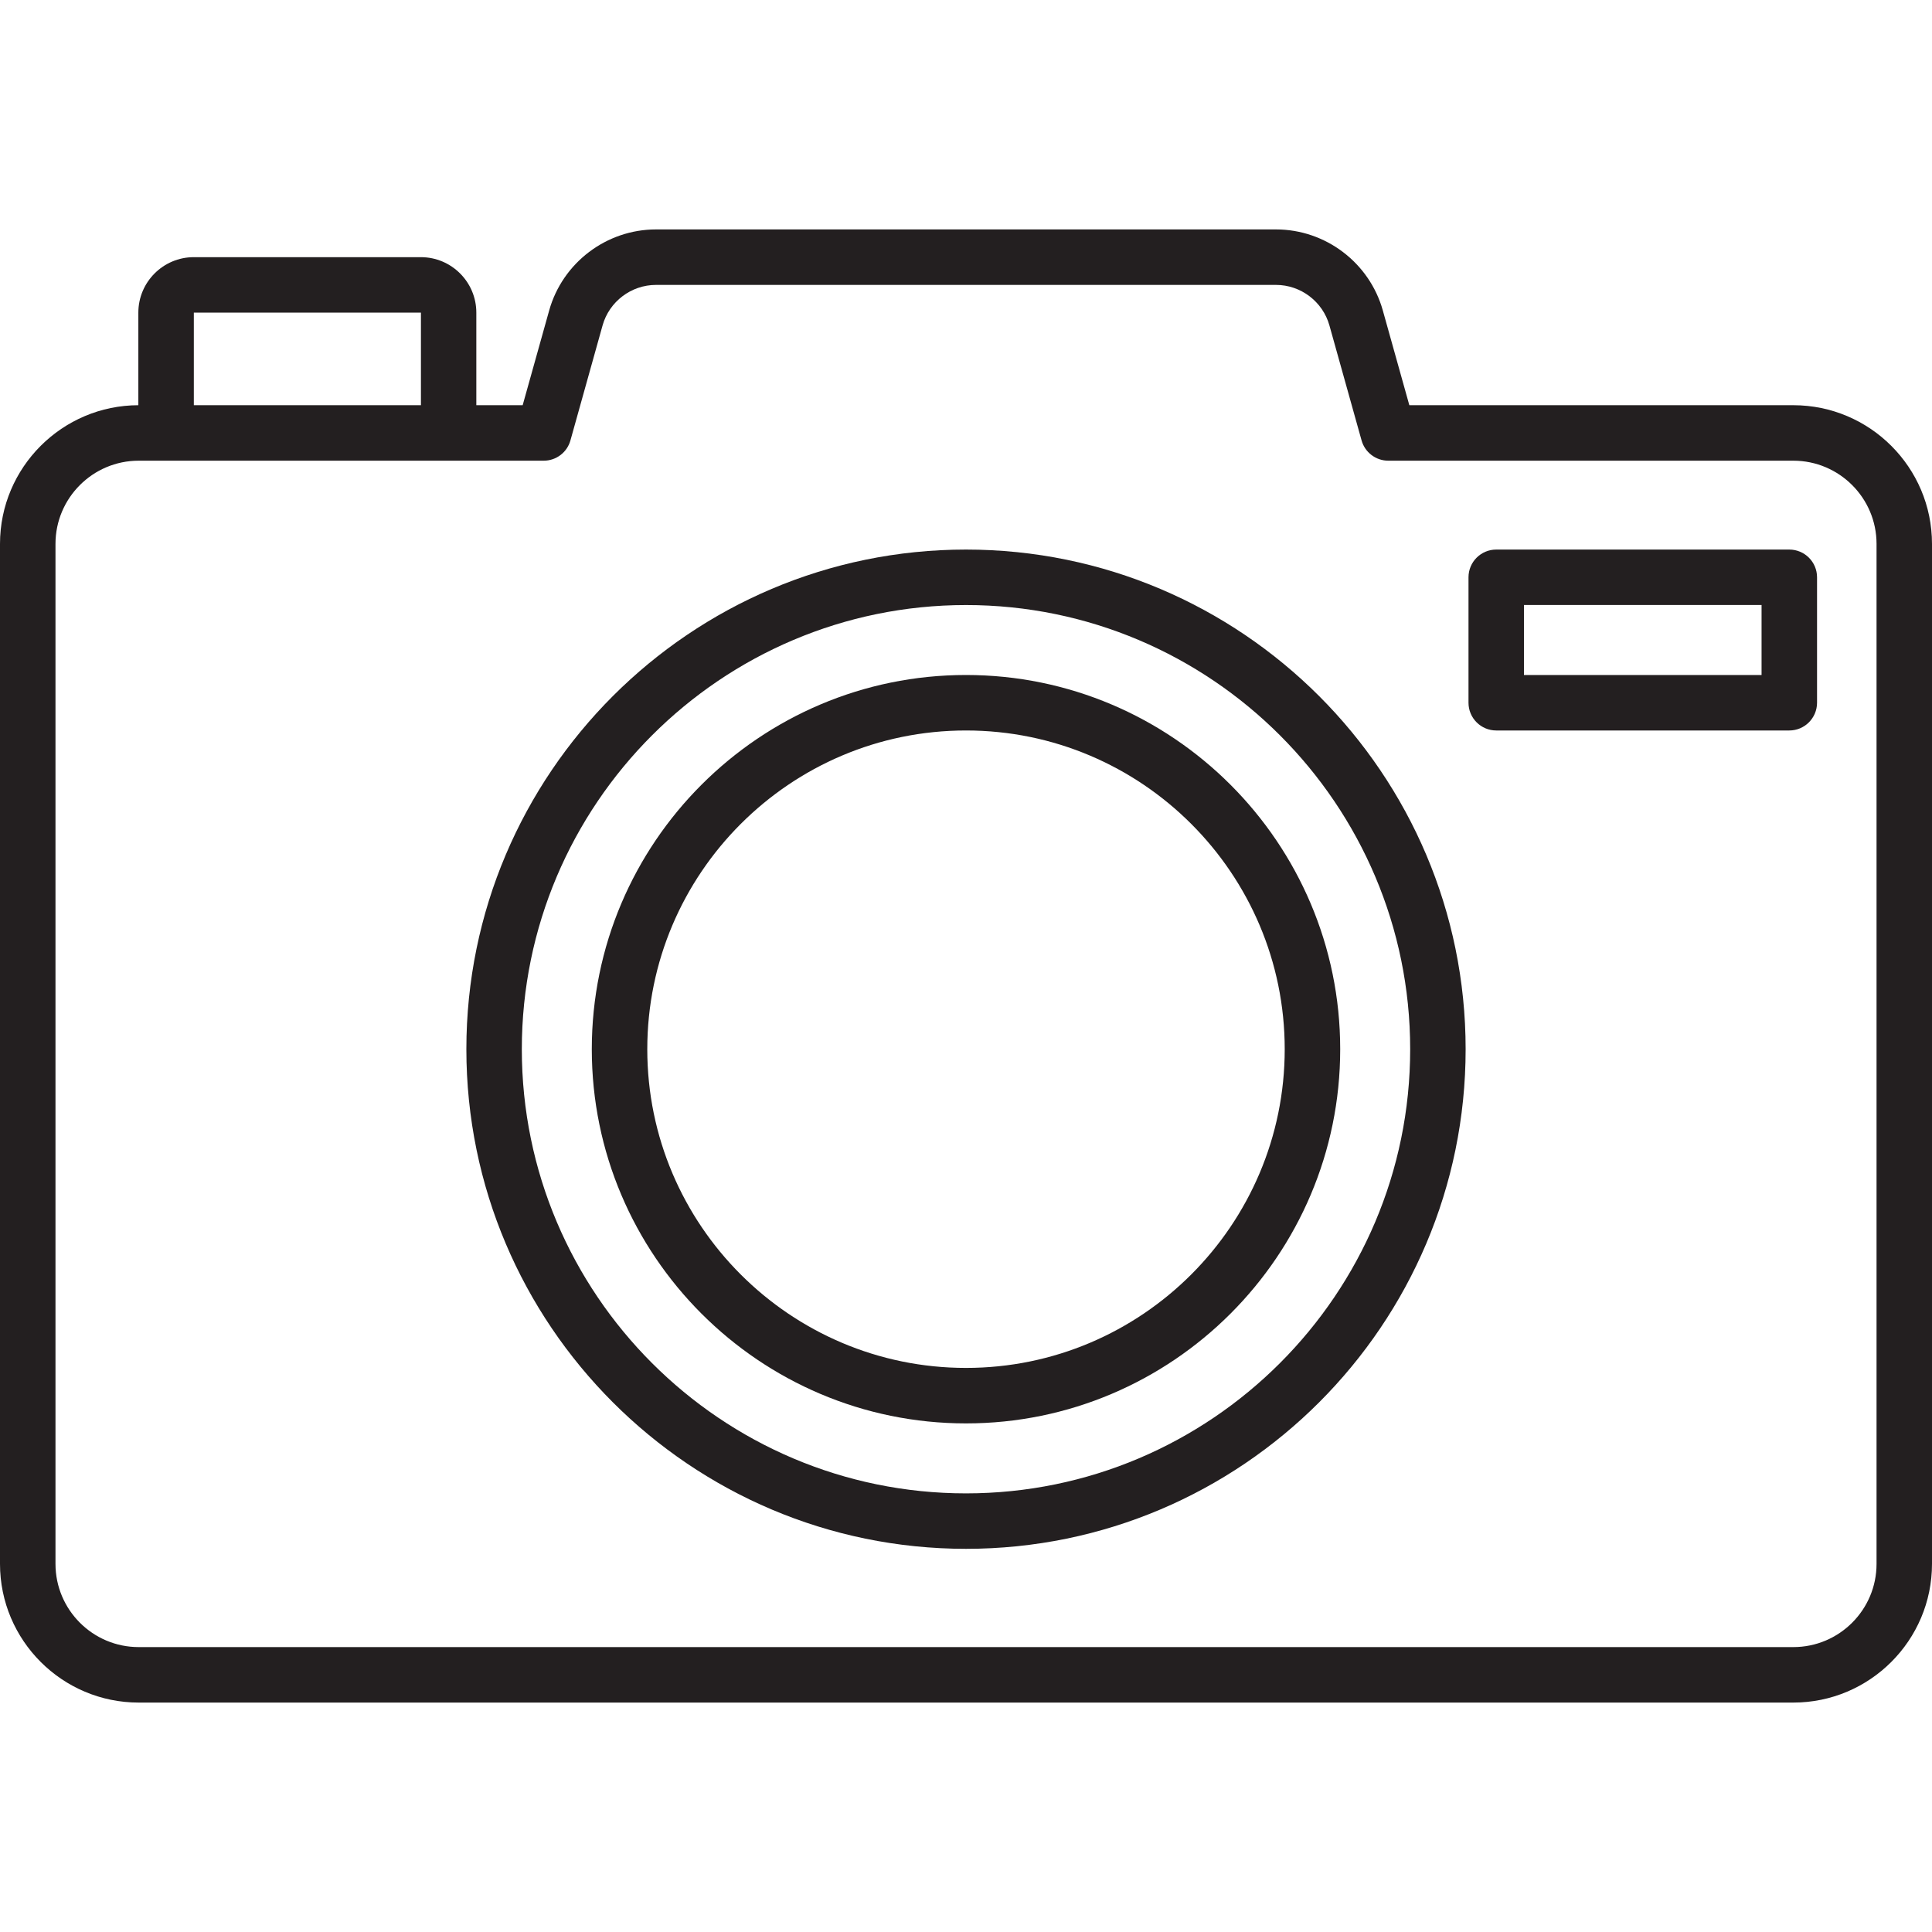 <?xml version="1.0" encoding="iso-8859-1"?>
<!-- Generator: Adobe Illustrator 25.4.0, SVG Export Plug-In . SVG Version: 6.00 Build 0)  -->
<svg version="1.1" xmlns="http://www.w3.org/2000/svg" xmlns:xlink="http://www.w3.org/1999/xlink" x="0px" y="0px"
	 viewBox="0 0 64 64" style="enable-background:new 0 0 64 64;" xml:space="preserve">
<g id="camera">
	<g>
		<path style="fill:#231F20;" d="M59.406,56.4H4.594C2.061,56.4,0,54.339,0,51.806V18.017c0-2.533,2.061-4.594,4.594-4.594h12.72
			l0.878-3.138C18.634,8.704,20.089,7.6,21.731,7.6h20.538c1.642,0,3.097,1.104,3.539,2.685l0.878,3.138h12.72
			c2.533,0,4.594,2.061,4.594,4.594v33.789C64,54.339,61.939,56.4,59.406,56.4z M4.594,15.261c-1.52,0-2.756,1.236-2.756,2.756
			v33.789c0,1.52,1.236,2.756,2.756,2.756h54.813c1.52,0,2.756-1.236,2.756-2.756V18.017c0-1.52-1.236-2.756-2.756-2.756H45.989
			c-0.412,0-0.774-0.275-0.885-0.671l-1.065-3.809c-0.221-0.79-0.949-1.343-1.77-1.343H21.731c-0.821,0-1.549,0.552-1.77,1.342
			l-1.065,3.81c-0.111,0.397-0.472,0.671-0.885,0.671H4.594z"/>
		<path style="fill:#231F20;" d="M15.781,14.342h-1.837v-3.986H6.421v3.986H4.583v-3.986c0-1.013,0.824-1.837,1.837-1.837h7.522
			c1.013,0,1.837,0.824,1.837,1.837V14.342z"/>
		<path style="fill:#231F20;" d="M32,51.307c-9.127,0-16.551-7.425-16.551-16.551c0-9.127,7.425-16.551,16.551-16.551
			s16.551,7.425,16.551,16.551C48.551,43.883,41.127,51.307,32,51.307z M32,20.043c-8.113,0-14.714,6.601-14.714,14.714
			c0,8.113,6.601,14.713,14.714,14.713s14.714-6.601,14.714-14.713C46.714,26.643,40.113,20.043,32,20.043z"/>
		<path style="fill:#231F20;" d="M32,47.152c-6.835,0-12.396-5.561-12.396-12.396c0-6.835,5.561-12.396,12.396-12.396
			s12.396,5.561,12.396,12.396C44.396,41.591,38.835,47.152,32,47.152z M32,24.198c-5.822,0-10.558,4.737-10.558,10.559
			S26.178,45.314,32,45.314s10.558-4.736,10.558-10.558S37.822,24.198,32,24.198z"/>
		<path style="fill:#231F20;" d="M59.273,24.198h-9.708c-0.507,0-0.919-0.411-0.919-0.919v-4.155c0-0.507,0.411-0.919,0.919-0.919
			h9.708c0.507,0,0.919,0.411,0.919,0.919v4.155C60.191,23.786,59.78,24.198,59.273,24.198z M50.483,22.36h7.871v-2.318h-7.871
			V22.36z"/>
	</g>
</g>
<g id="Layer_1">
</g>
</svg>
